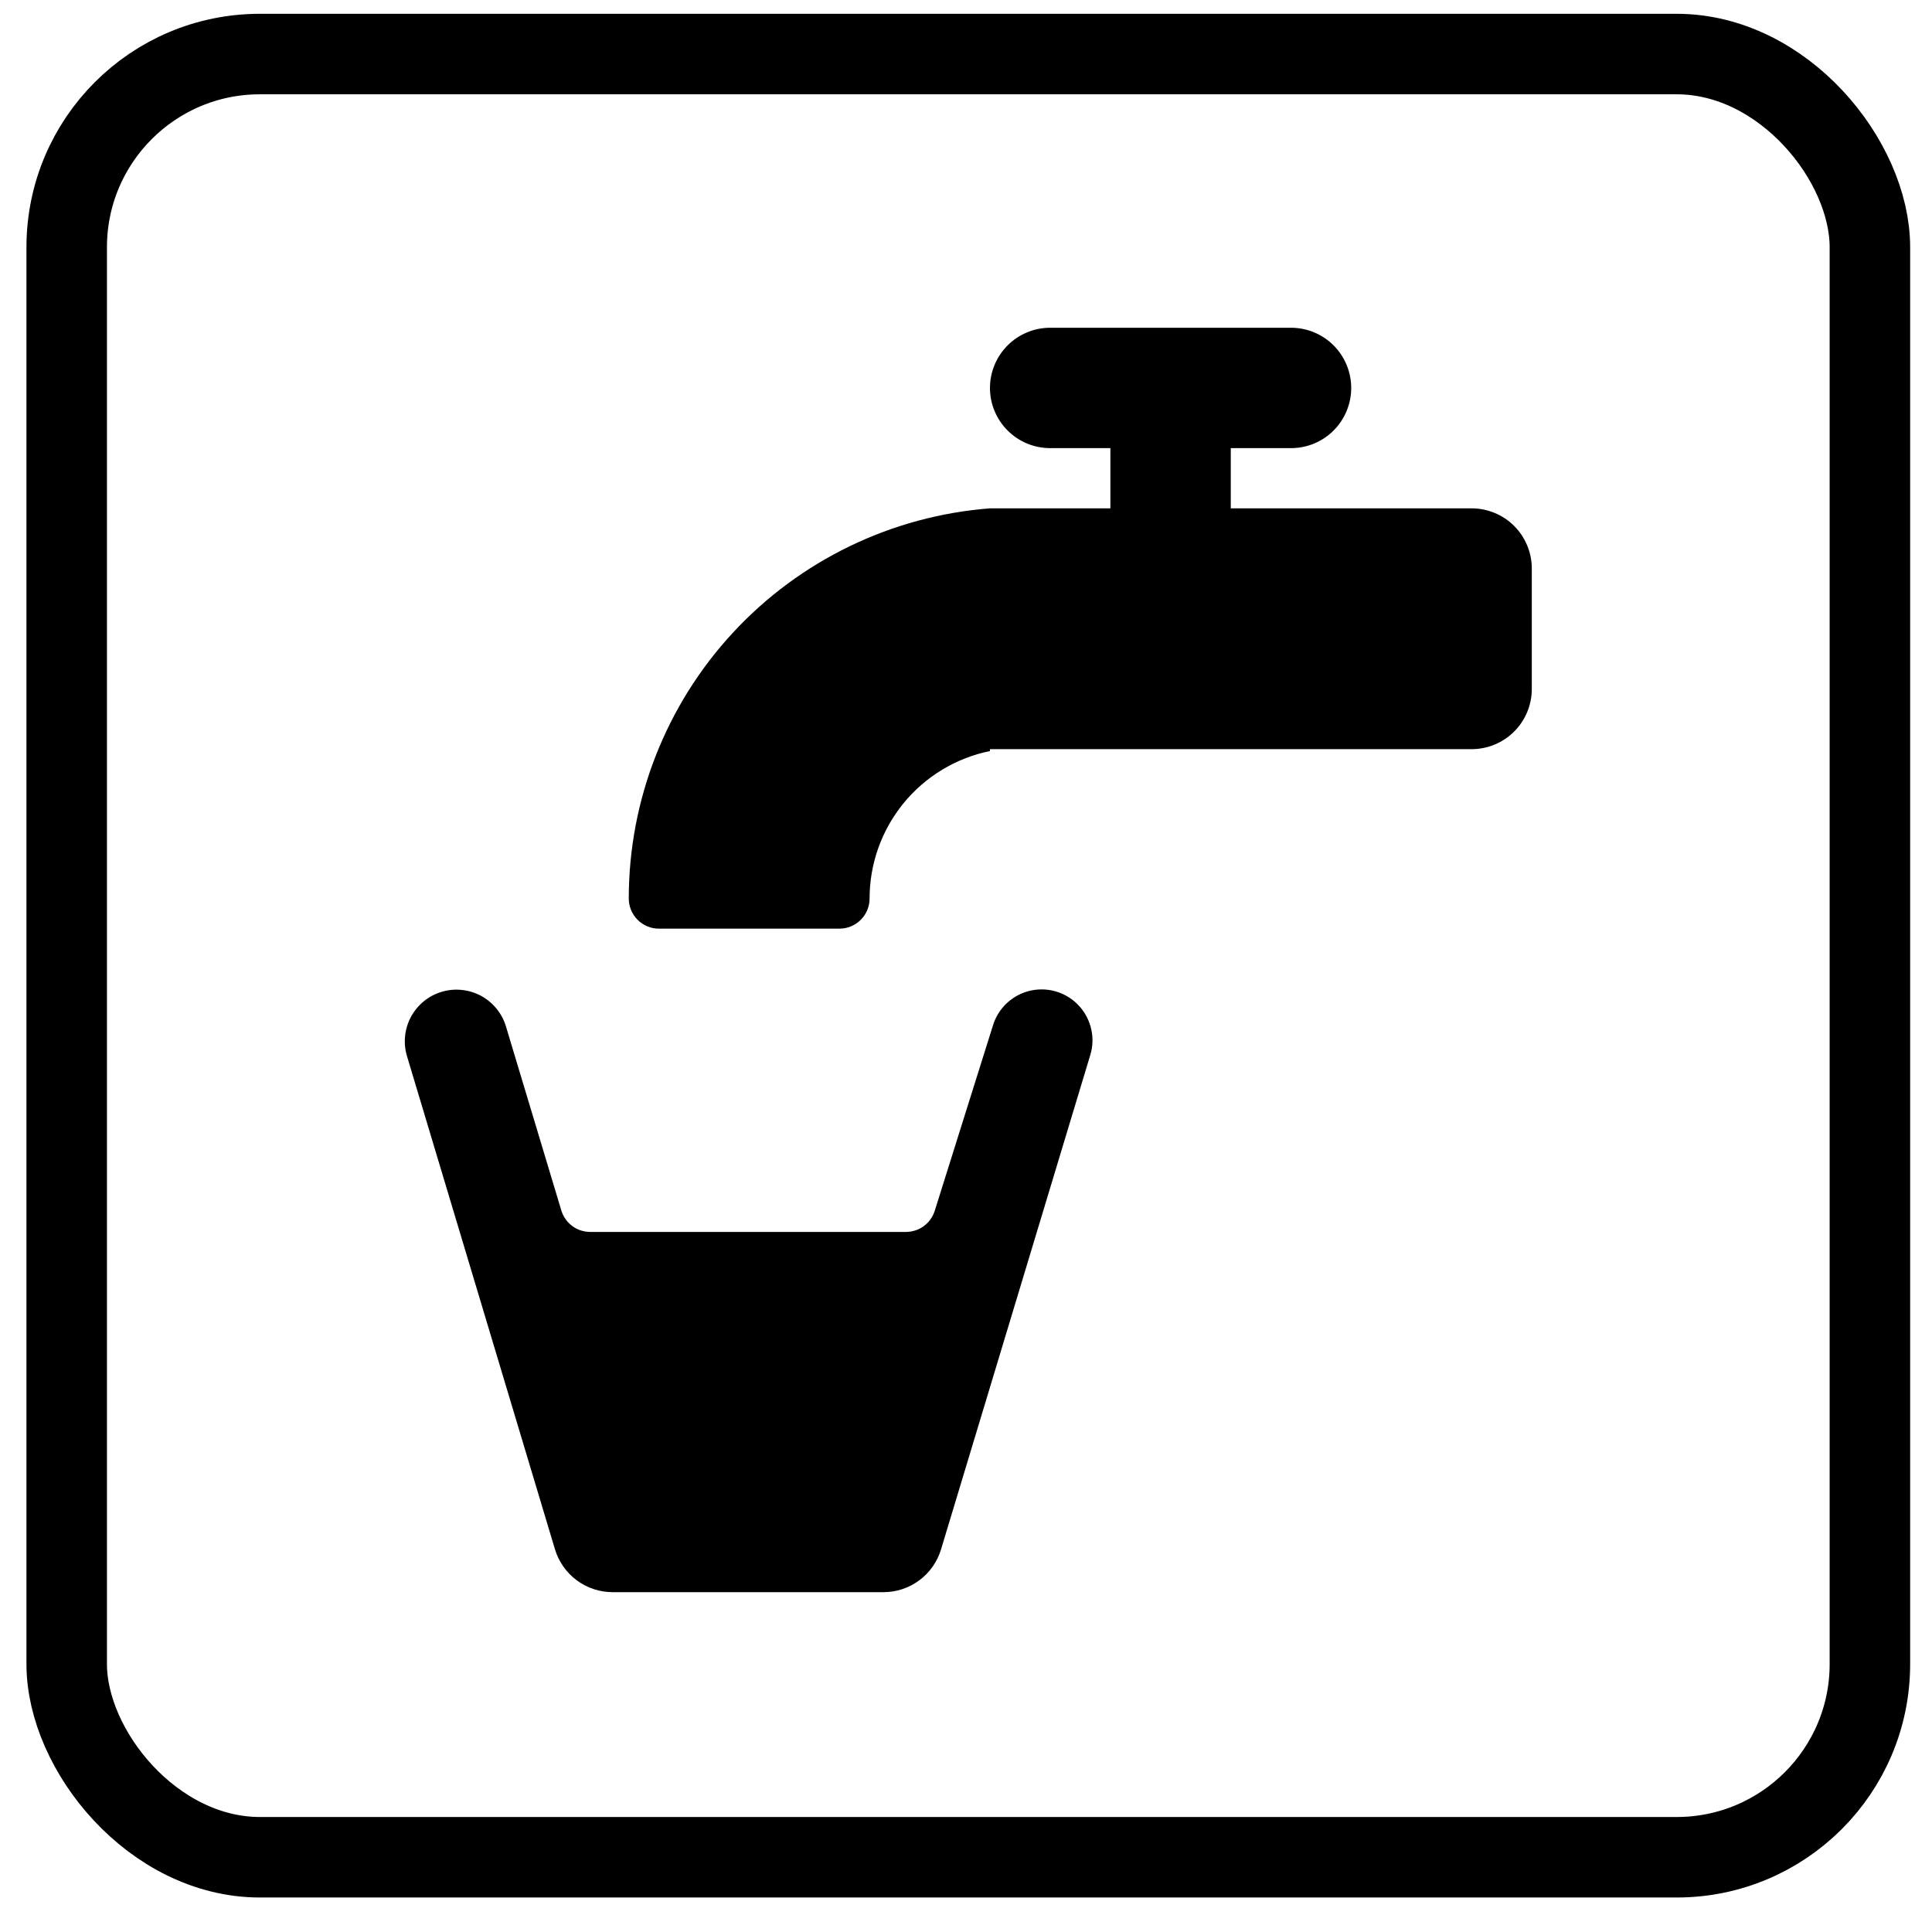 <svg width="42" height="42" viewBox="0 0 42 42" fill="none" xmlns="http://www.w3.org/2000/svg">
<path d="M22.83 7.125C22.483 7.125 22.15 7.263 21.905 7.508C21.659 7.754 21.521 8.087 21.521 8.434C21.521 8.781 21.659 9.114 21.905 9.359C22.15 9.605 22.483 9.742 22.83 9.742H24.139V11.051H21.521C19.385 11.216 17.389 12.181 15.933 13.754C14.478 15.326 13.669 17.39 13.669 19.533C13.669 19.707 13.738 19.873 13.861 19.996C13.983 20.119 14.15 20.188 14.323 20.188H18.25C18.423 20.188 18.59 20.119 18.712 19.996C18.835 19.873 18.904 19.707 18.904 19.533C18.904 18.779 19.164 18.048 19.641 17.463C20.118 16.879 20.782 16.478 21.521 16.327V16.286H31.991C32.338 16.286 32.671 16.148 32.917 15.903C33.162 15.657 33.3 15.325 33.3 14.977V12.36C33.3 12.013 33.162 11.68 32.917 11.434C32.671 11.189 32.338 11.051 31.991 11.051H26.756V9.742H28.065C28.412 9.742 28.745 9.605 28.991 9.359C29.236 9.114 29.374 8.781 29.374 8.434C29.374 8.087 29.236 7.754 28.991 7.508C28.745 7.263 28.412 7.125 28.065 7.125H22.83ZM8.848 22.961L12.064 33.679C12.145 33.949 12.311 34.185 12.537 34.354C12.763 34.522 13.037 34.612 13.318 34.612H19.204C19.485 34.613 19.758 34.523 19.984 34.355C20.21 34.188 20.376 33.952 20.457 33.683L23.7 22.941C23.787 22.661 23.758 22.358 23.621 22.098C23.484 21.839 23.25 21.645 22.97 21.558C22.689 21.472 22.386 21.5 22.127 21.637C21.867 21.775 21.673 22.009 21.587 22.289L20.32 26.323C20.278 26.456 20.195 26.572 20.083 26.654C19.971 26.736 19.835 26.781 19.696 26.781H12.83C12.689 26.781 12.552 26.736 12.44 26.652C12.327 26.568 12.244 26.45 12.203 26.315L10.999 22.314C10.957 22.173 10.887 22.041 10.793 21.927C10.7 21.813 10.585 21.718 10.456 21.648C10.326 21.578 10.183 21.535 10.036 21.52C9.89 21.505 9.741 21.519 9.6 21.562C9.459 21.604 9.327 21.674 9.213 21.767C9.099 21.861 9.004 21.976 8.934 22.105C8.864 22.235 8.821 22.378 8.806 22.524C8.791 22.671 8.805 22.82 8.848 22.961Z" fill="black"/>
<rect x="1.45" y="1.175" width="39.2" height="39.2" rx="4.2" stroke="black" stroke-width="1.75"/>
</svg>
